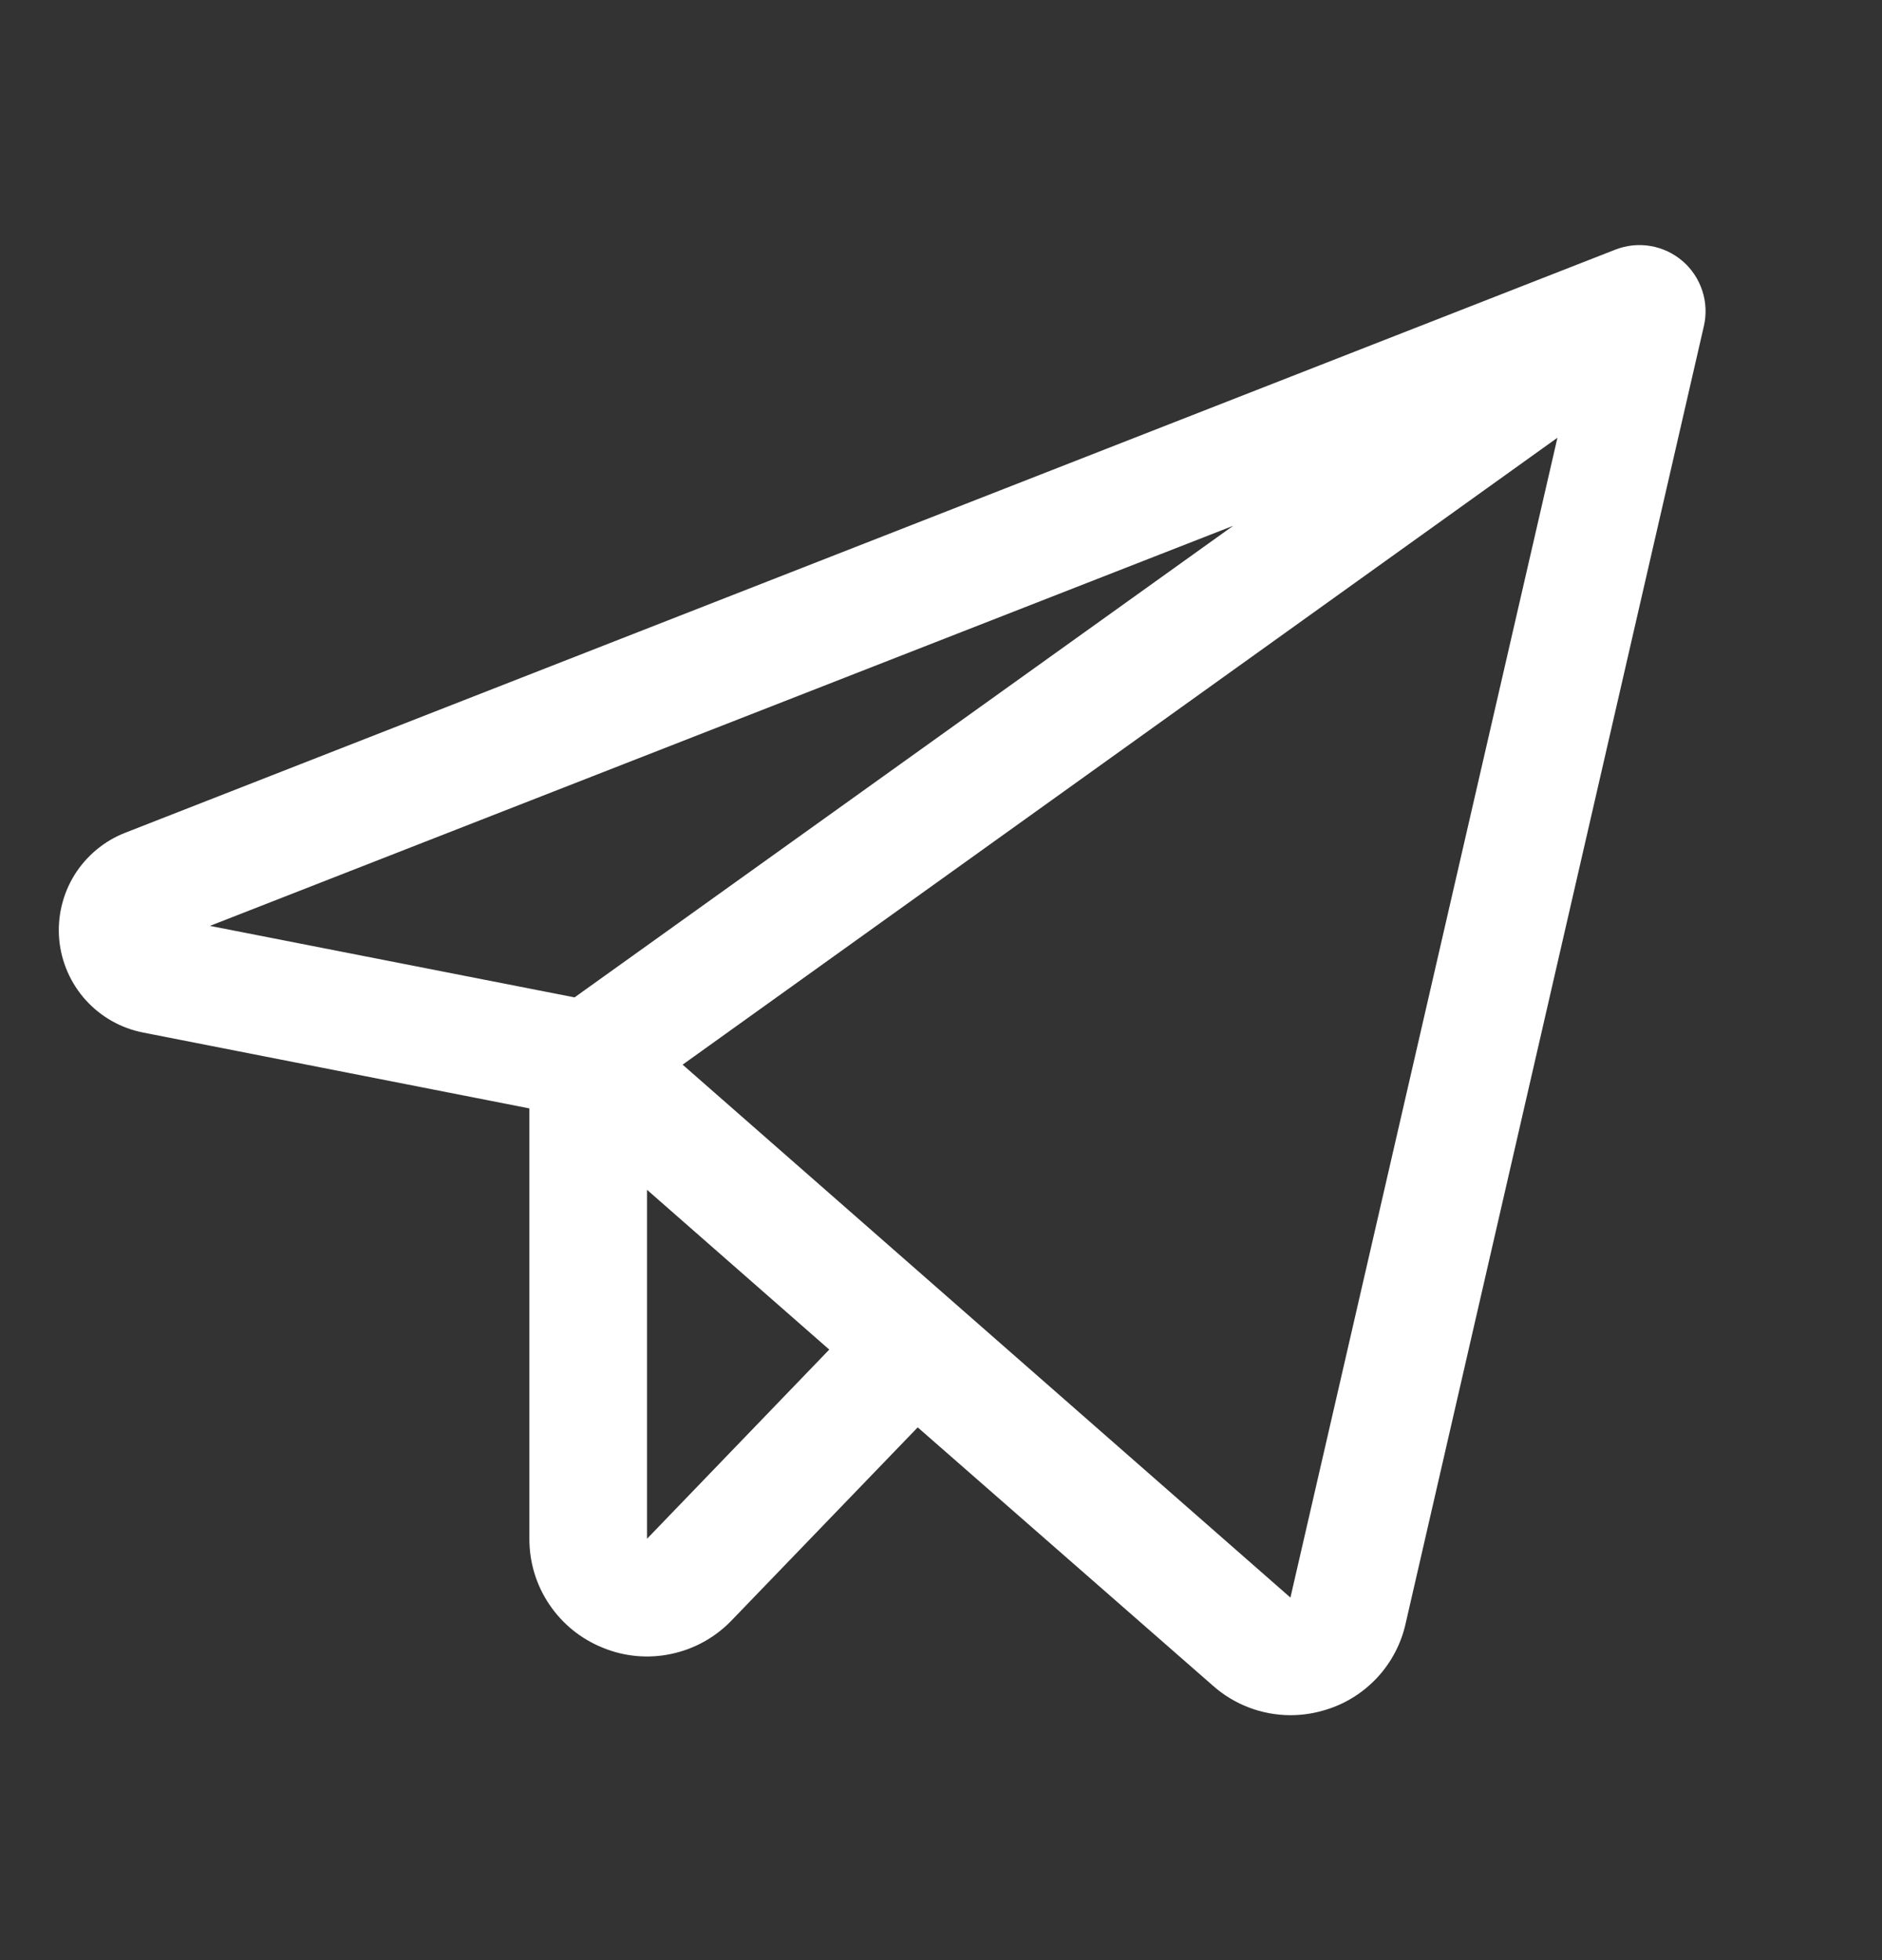 <svg width="24" height="25" viewBox="0 0 24 25" fill="none" xmlns="http://www.w3.org/2000/svg">
<rect x="0" y="0" width="24" height="25" fill="#333333" stroke="none"/>
<path d="M21.458 3.331C21.342 3.231 21.201 3.164 21.049 3.138C20.898 3.112 20.742 3.128 20.599 3.184L1.6 10.62C1.331 10.724 1.103 10.914 0.95 11.159C0.798 11.405 0.73 11.693 0.755 11.981C0.781 12.268 0.899 12.54 1.093 12.755C1.286 12.969 1.544 13.115 1.828 13.17L6.751 14.137V19.626C6.75 19.925 6.838 20.217 7.006 20.465C7.173 20.713 7.411 20.905 7.688 21.016C7.965 21.13 8.27 21.157 8.563 21.094C8.855 21.032 9.123 20.883 9.33 20.667L11.703 18.205L15.469 21.501C15.741 21.742 16.091 21.875 16.455 21.876C16.614 21.876 16.772 21.851 16.923 21.802C17.171 21.724 17.393 21.581 17.569 21.39C17.744 21.199 17.867 20.965 17.924 20.712L21.729 4.157C21.763 4.008 21.756 3.852 21.708 3.707C21.66 3.561 21.574 3.431 21.458 3.331ZM15.726 6.706L7.327 12.721L2.677 11.809L15.726 6.706ZM8.251 19.626V15.175L10.575 17.213L8.251 19.626ZM16.456 20.376L8.705 13.579L19.861 5.583L16.456 20.376Z" fill="white"/>
</svg>
